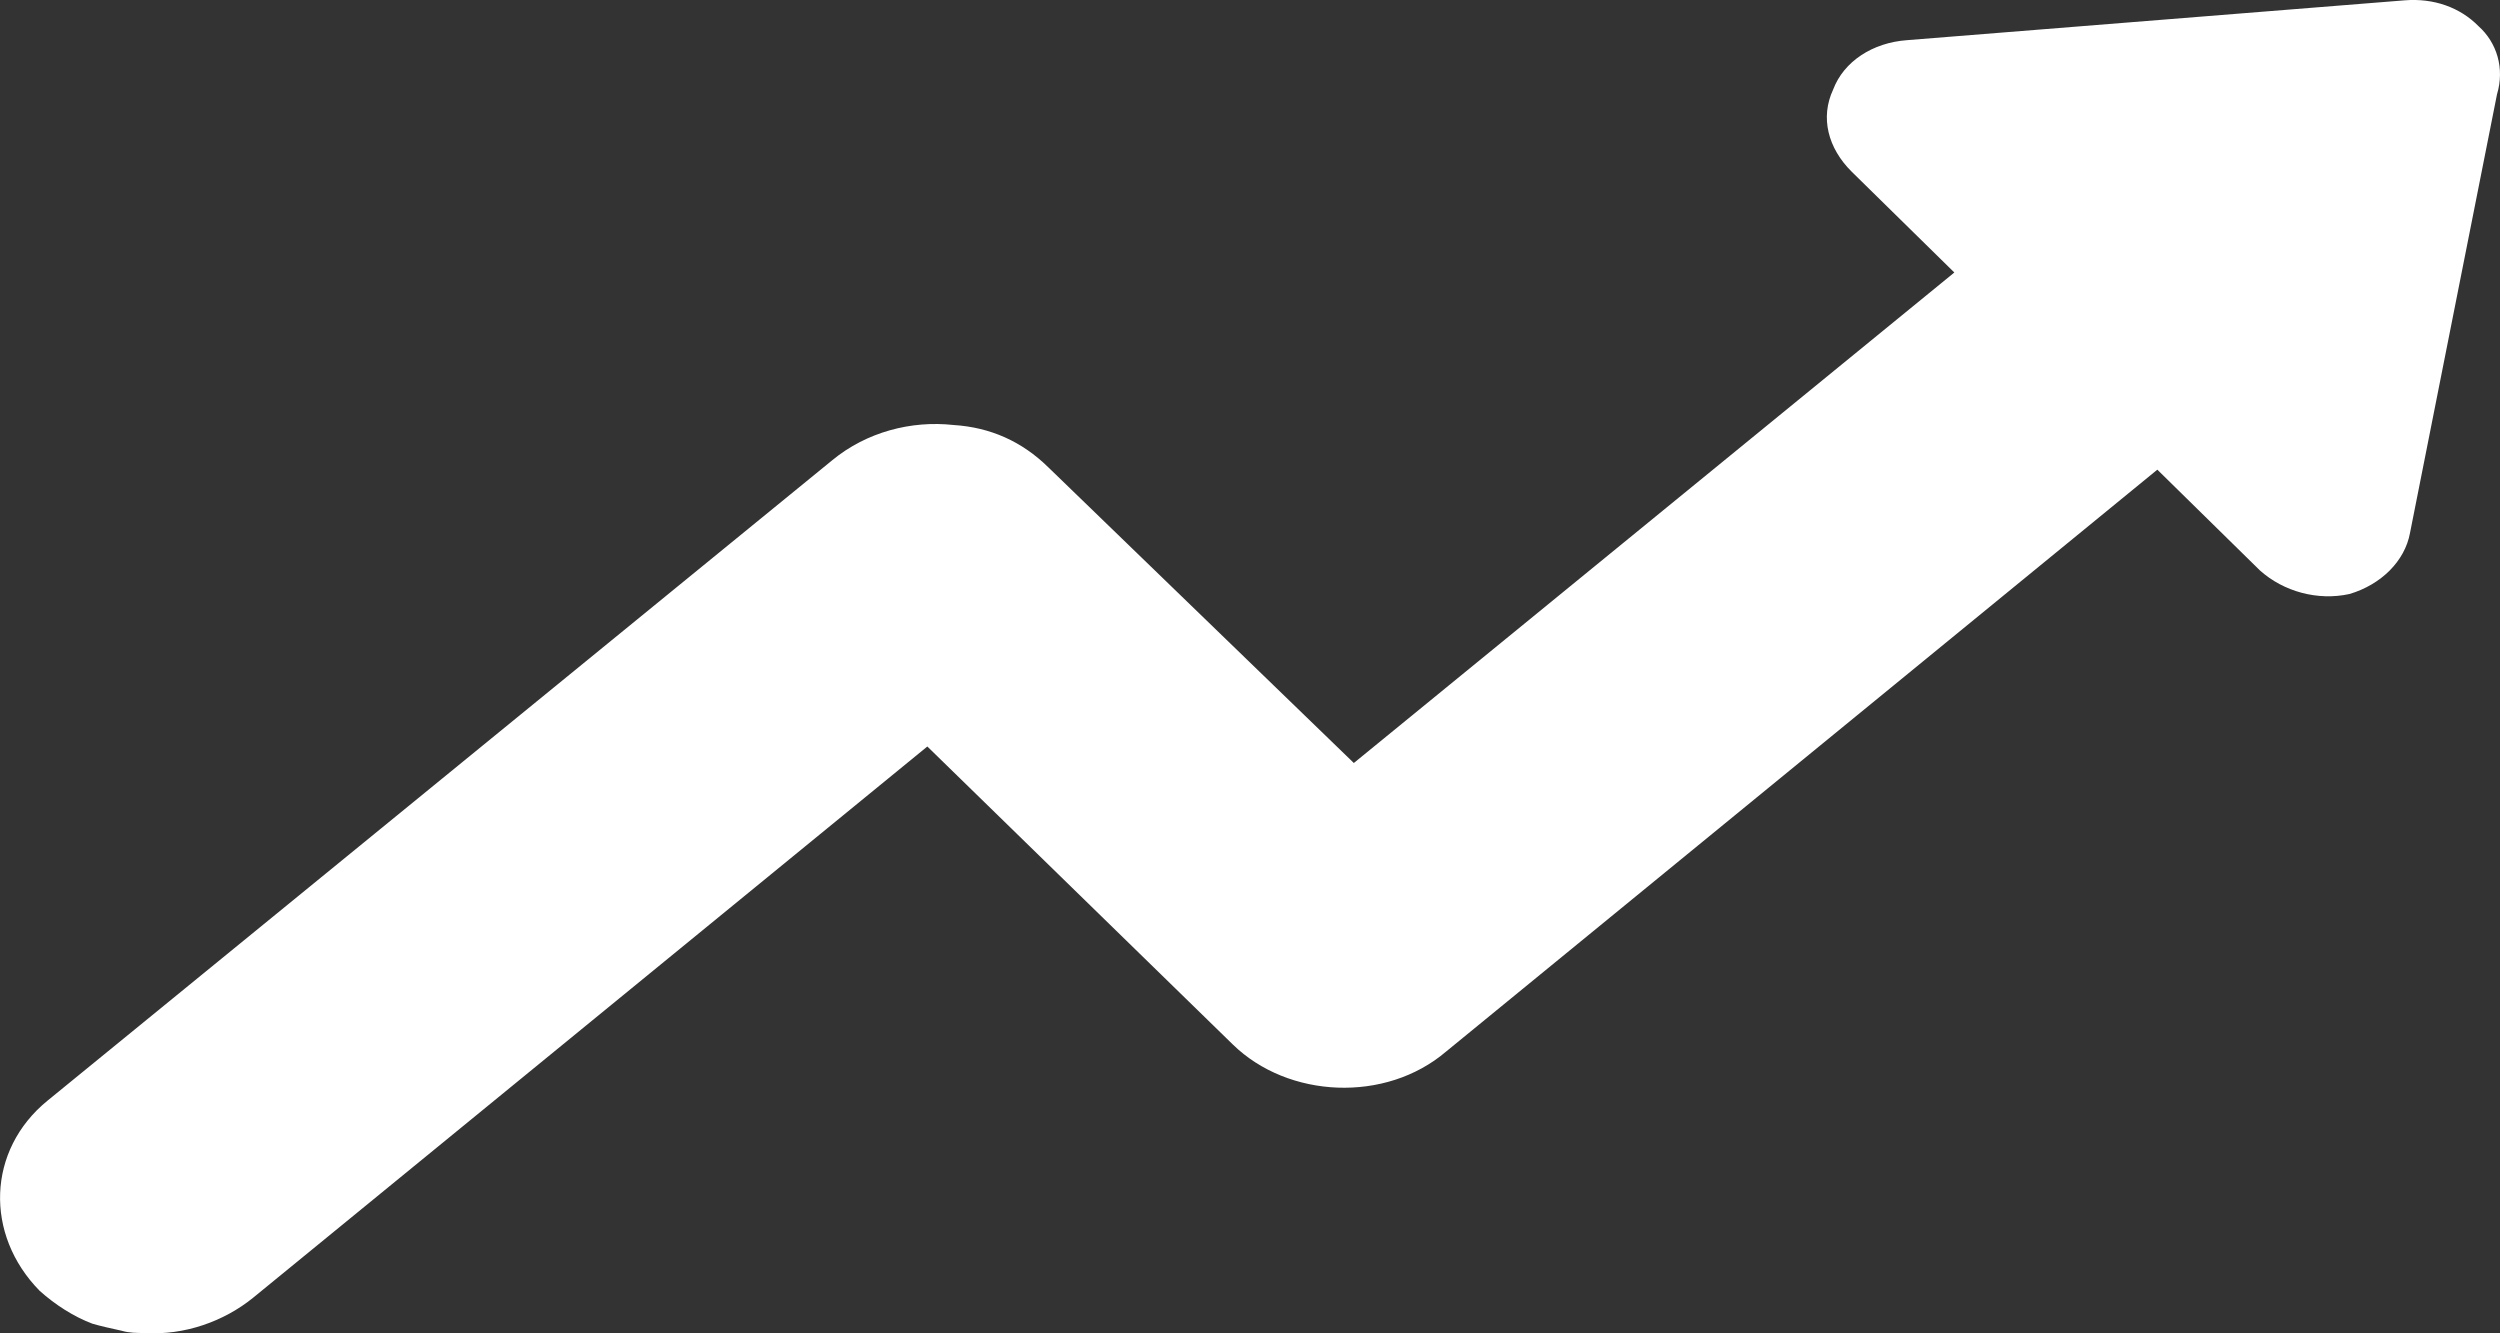 <svg width="15" height="8" viewBox="0 0 15 8" fill="none" xmlns="http://www.w3.org/2000/svg">
<rect x="0" y="0" width="15" height="8" fill="#333333" stroke="none"/>
<path d="M14.871 0.157C14.76 0.044 14.602 -0.012 14.428 0.002L11.442 0.241C11.236 0.256 11.063 0.368 10.999 0.537C10.92 0.706 10.968 0.889 11.11 1.03L11.726 1.635L8.123 4.578L6.29 2.804C6.132 2.649 5.943 2.564 5.721 2.55C5.468 2.522 5.199 2.592 4.994 2.761L0.285 6.604C-0.078 6.9 -0.094 7.407 0.238 7.745C0.333 7.83 0.443 7.9 0.554 7.942C0.601 7.956 0.664 7.97 0.728 7.984C0.775 7.998 0.823 7.998 0.87 7.998C1.107 8.013 1.344 7.928 1.518 7.787L5.564 4.479L7.397 6.267C7.729 6.591 8.314 6.619 8.677 6.309L12.944 2.818L13.56 3.423C13.702 3.55 13.907 3.606 14.097 3.564C14.286 3.508 14.429 3.367 14.46 3.198L14.982 0.566C15.029 0.41 14.981 0.255 14.871 0.157L14.871 0.157Z" fill="white"/>
</svg>
